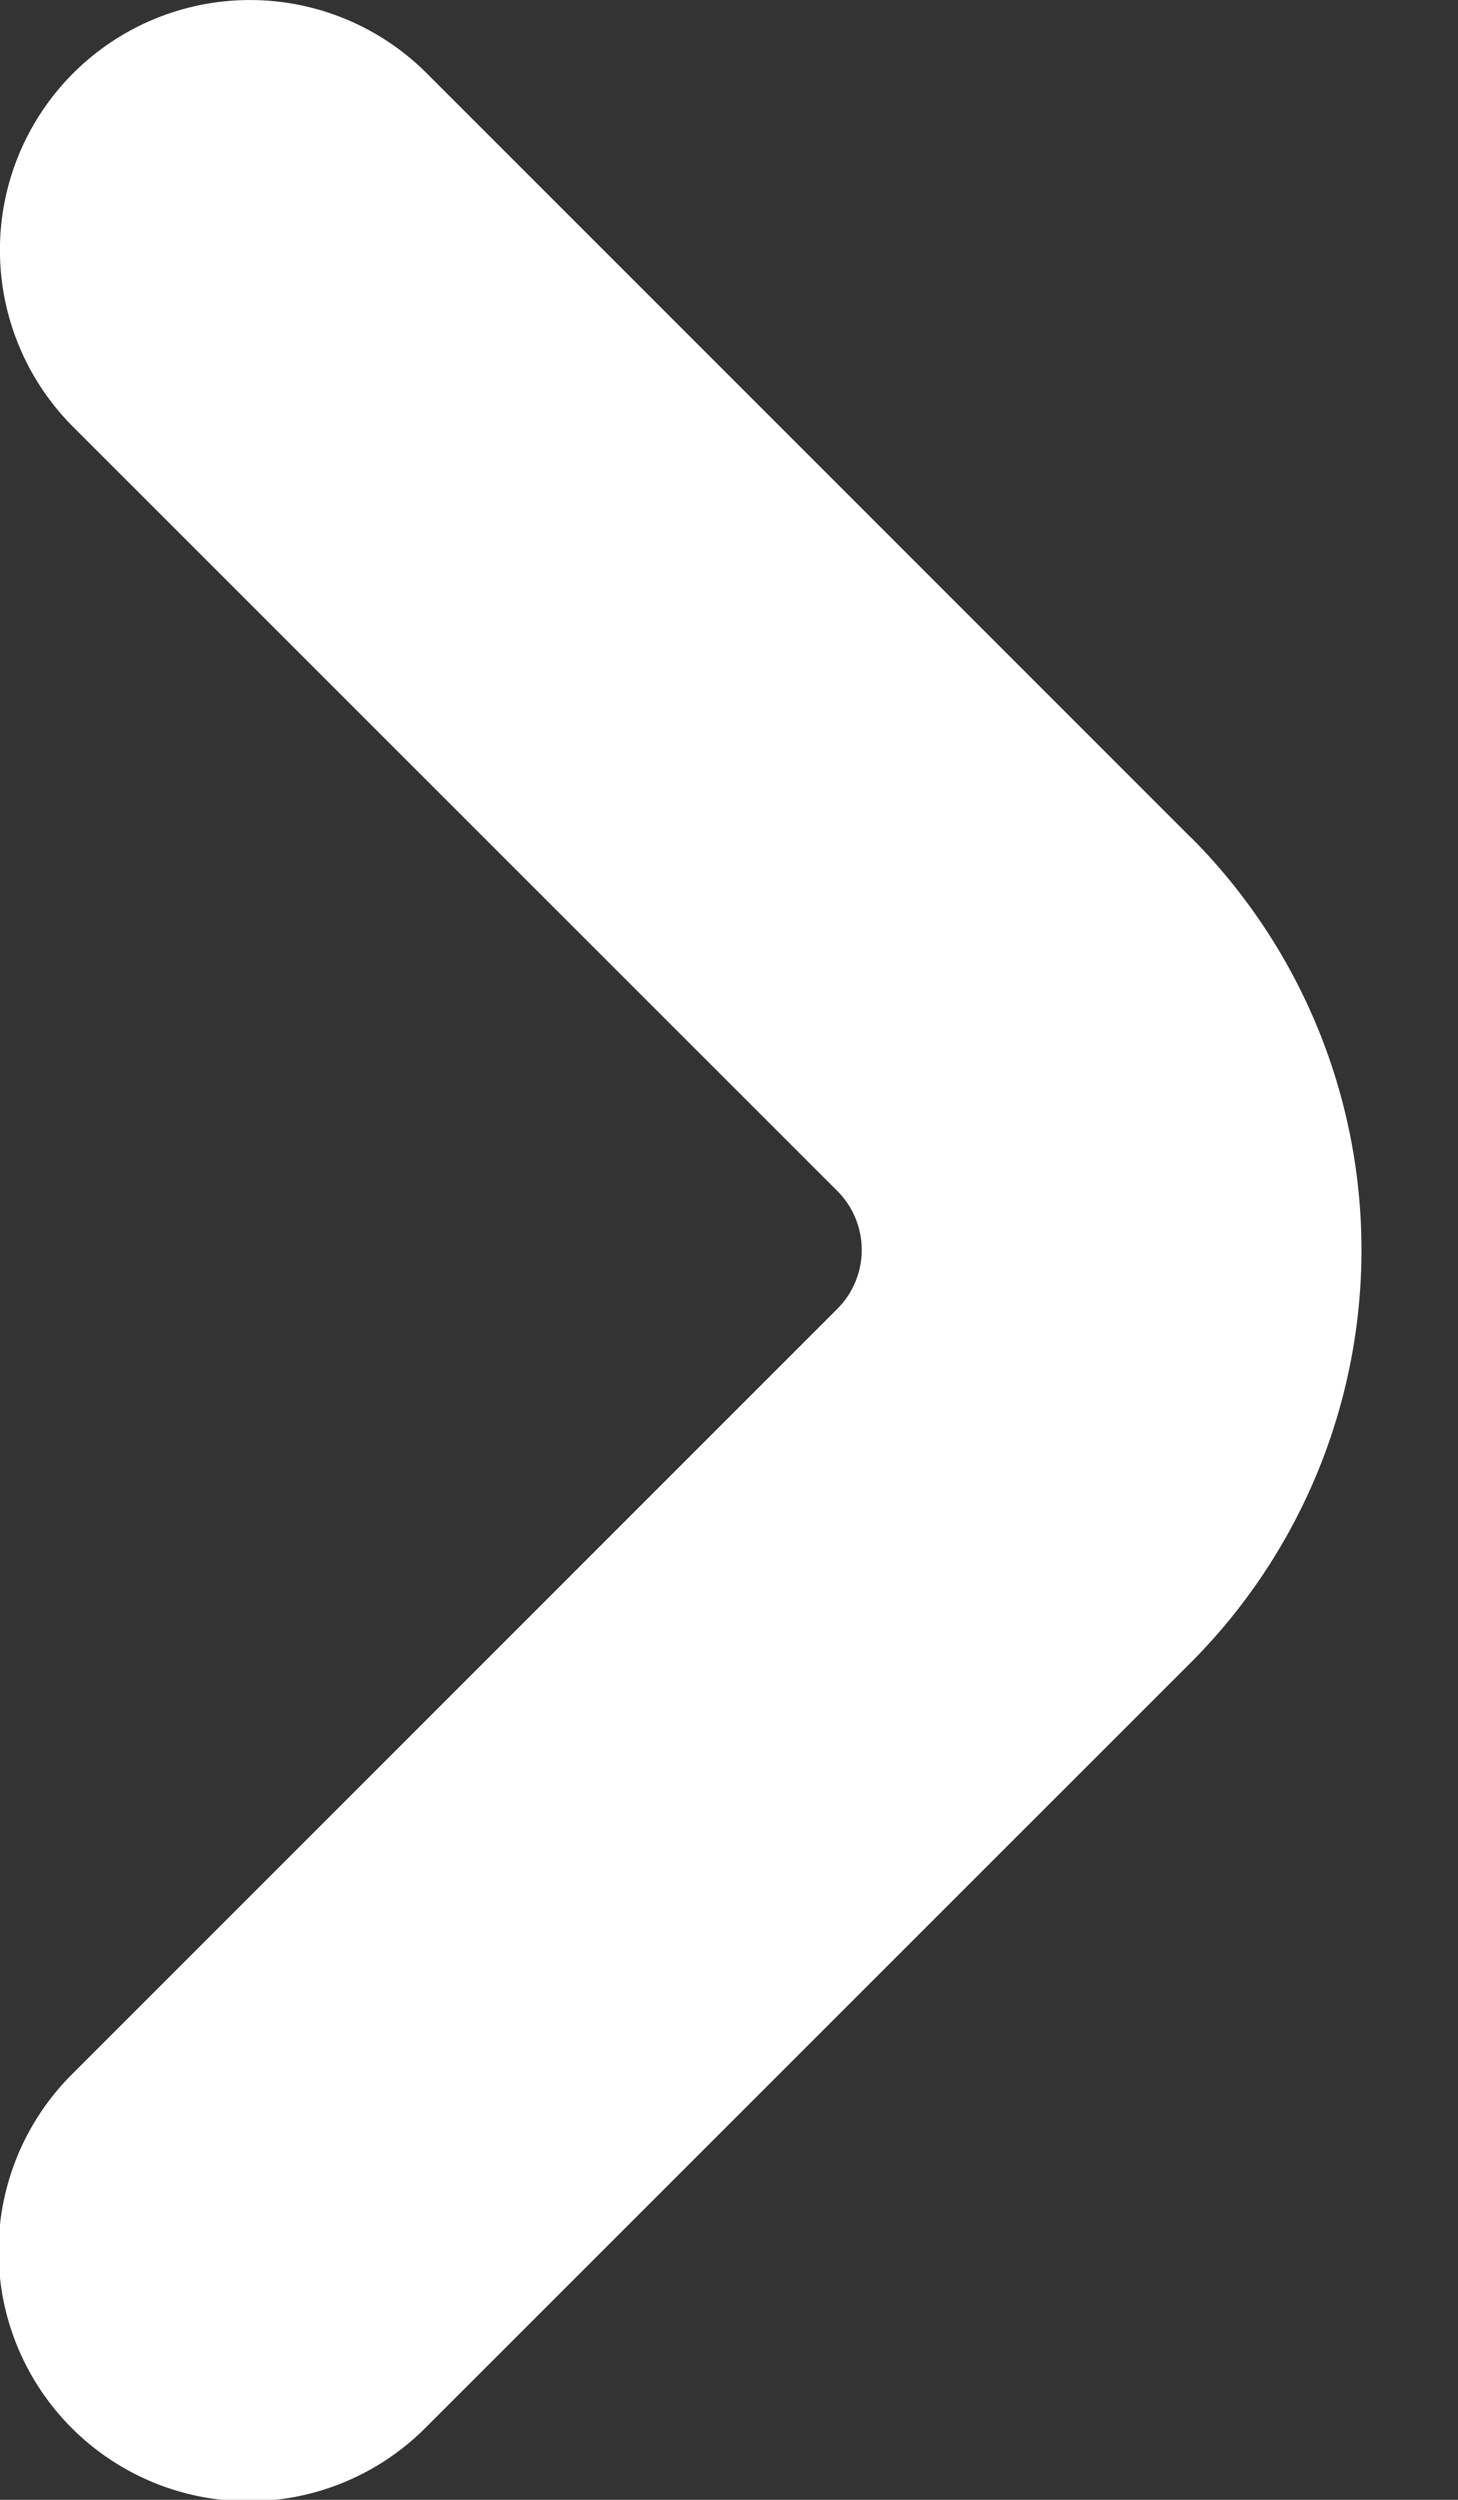 <svg width="7" height="12" fill="none" xmlns="http://www.w3.org/2000/svg"><rect width="100%" height="100%" fill="#333333" stroke="none"/><path d="M5.717 4.02L2.048.351A1.2 1.2 0 00.352 2.05L4.02 5.717a.4.4 0 010 .566L.352 9.951a1.2 1.2 0 101.696 1.698l3.67-3.669a2.804 2.804 0 000-3.96z" fill="#fff"/></svg>